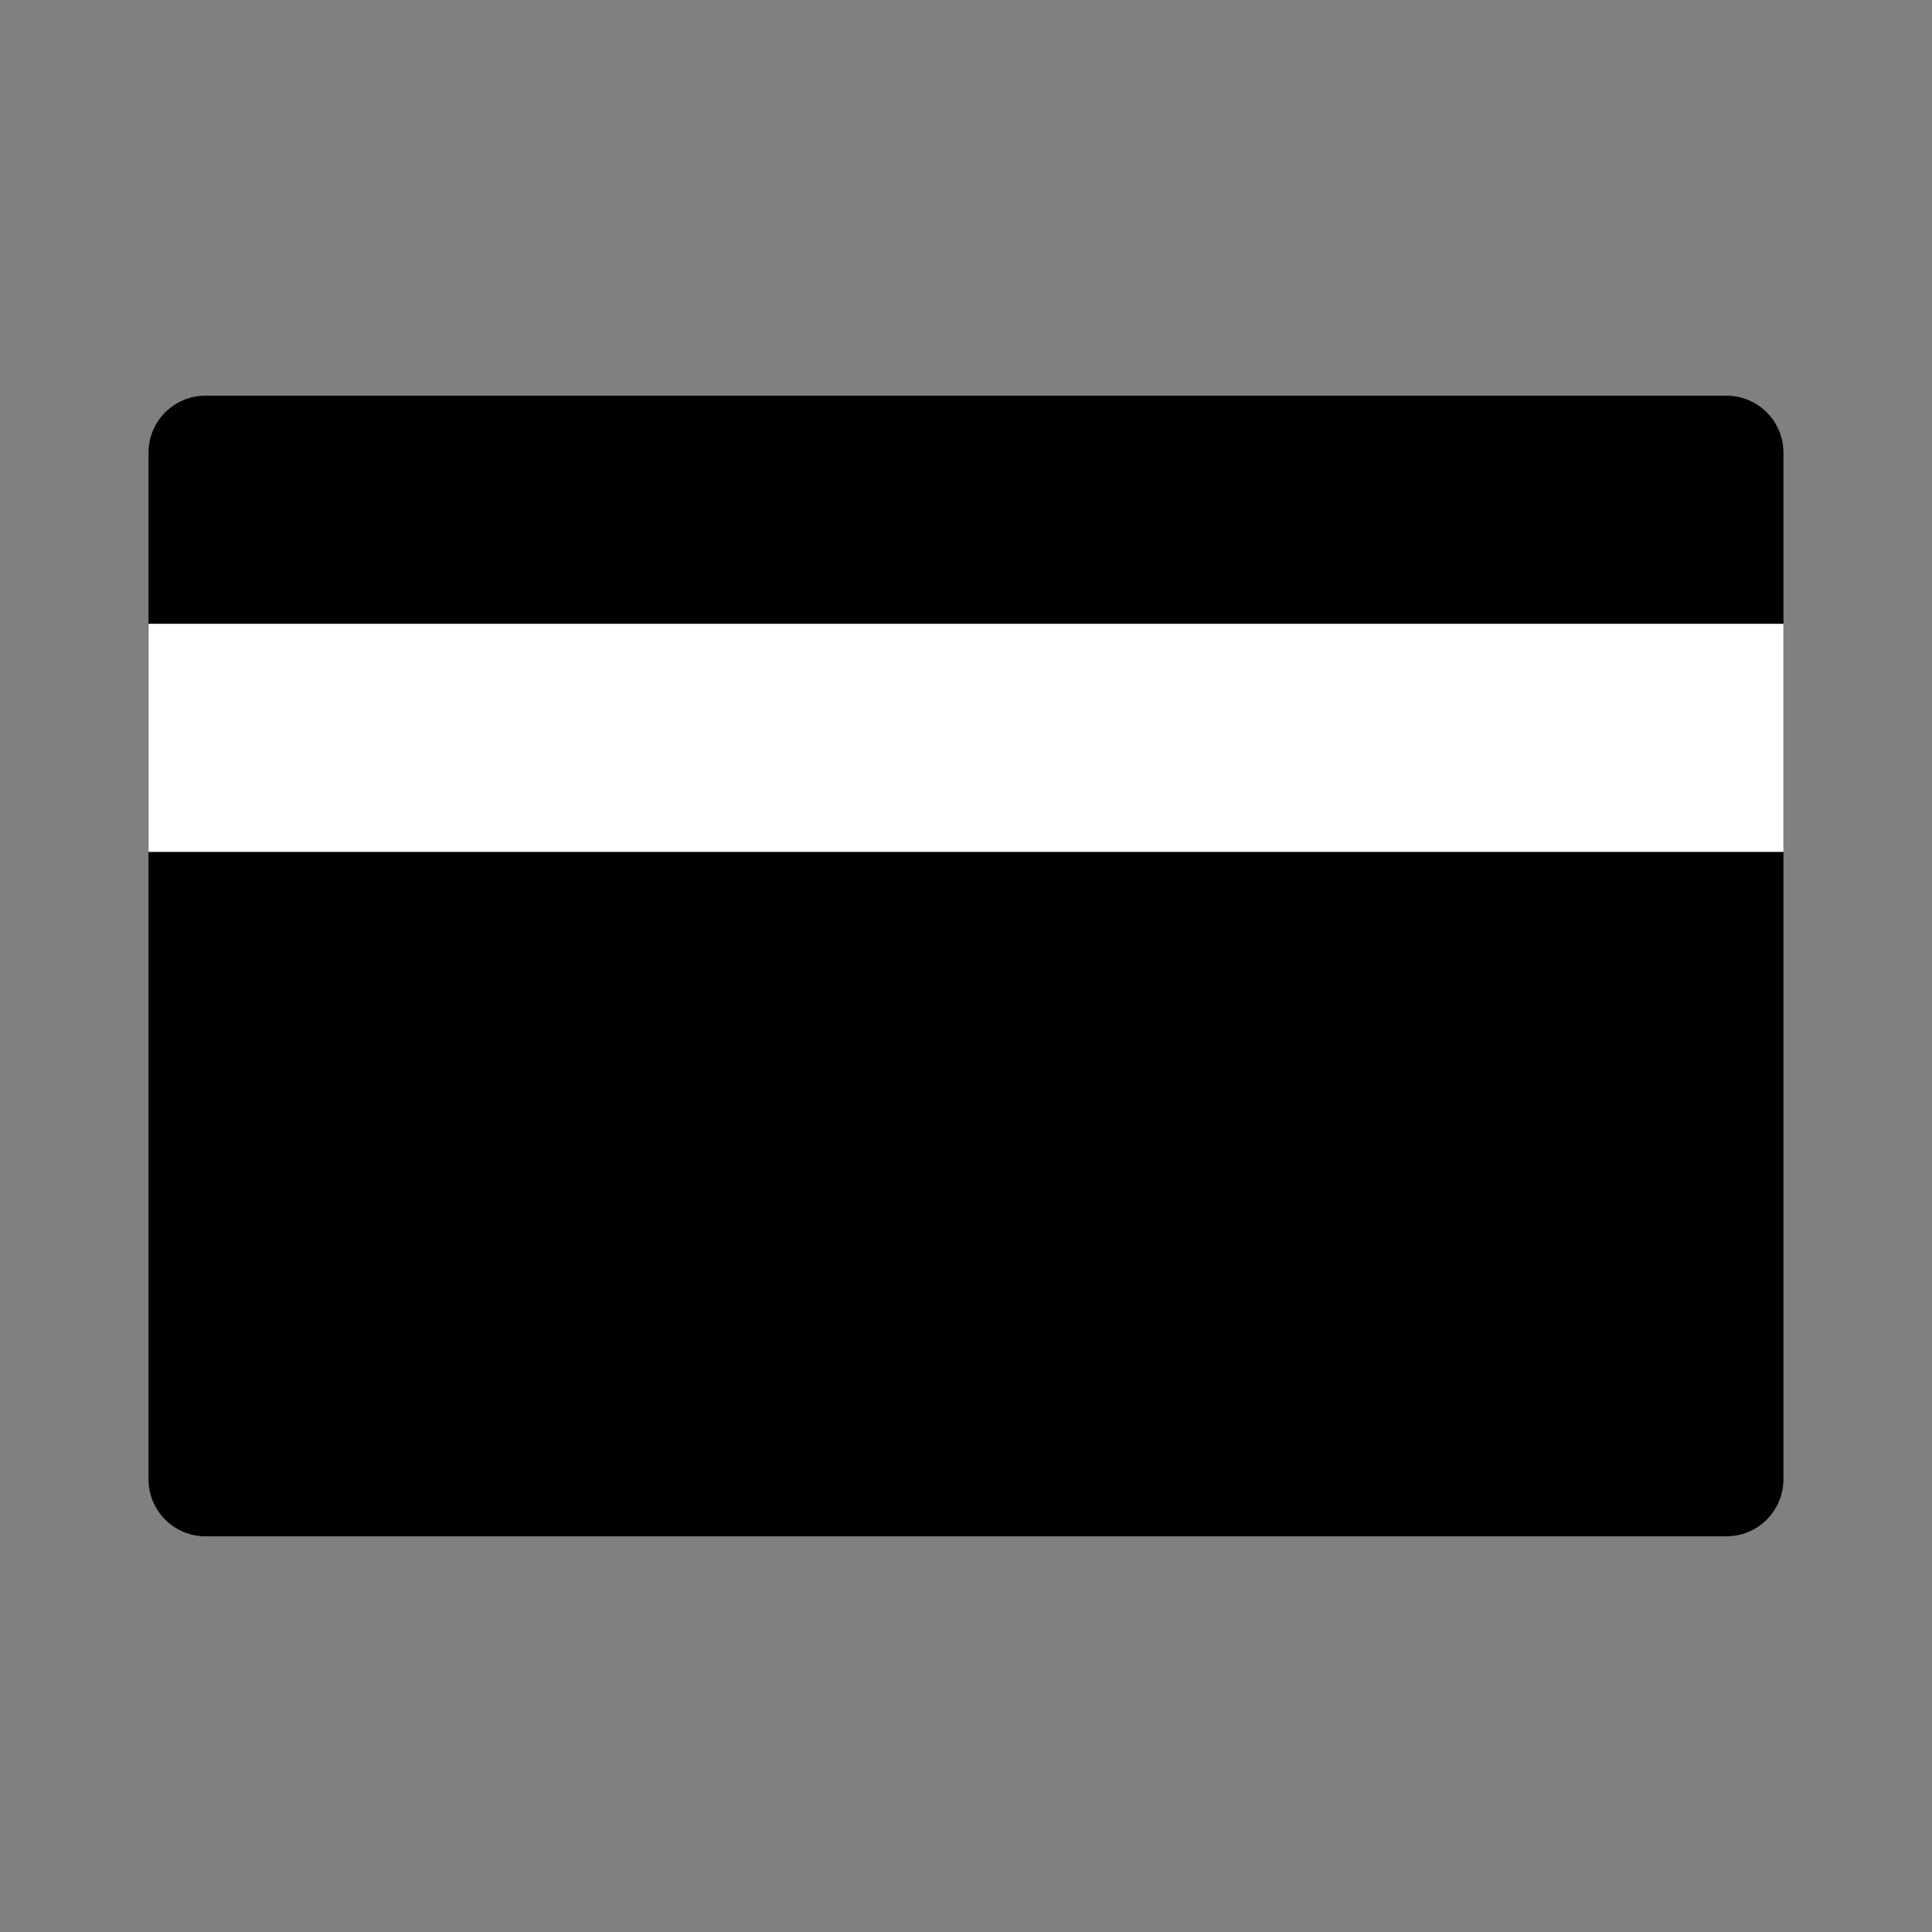 <?xml version="1.0" encoding="UTF-8"?>
<!-- Uploaded to: SVG Repo, www.svgrepo.com, Generator: SVG Repo Mixer Tools -->
<svg width="800px" height="800px" version="1.1" viewBox="144 144 512 512" xmlns="http://www.w3.org/2000/svg">
 <rect x="144" y="144" width="512" height="512" fill="#808080" stroke="none"/>
 <g>
  <path d="m198.48 263.97h403.05v272.06h-403.05z"/>
  <path d="m601.52 551.14h-403.05c-4.012 0-7.856-1.59-10.688-4.426-2.836-2.836-4.43-6.68-4.43-10.688v-272.06c0-4.008 1.594-7.852 4.43-10.688 2.832-2.832 6.676-4.426 10.688-4.426h403.05c4.008 0 7.852 1.594 10.688 4.426 2.832 2.836 4.426 6.68 4.426 10.688v272.06c0 4.008-1.594 7.852-4.426 10.688-2.836 2.836-6.68 4.426-10.688 4.426zm-387.93-30.227h372.82v-241.83h-372.82z"/>
  <path d="m198.48 324.43h403.05v30.23h-403.05z" fill="#ffffff"/>
  <path d="m183.36 309.31h433.28v60.457h-433.28z" fill="#ffffff"/>
 </g>
</svg>